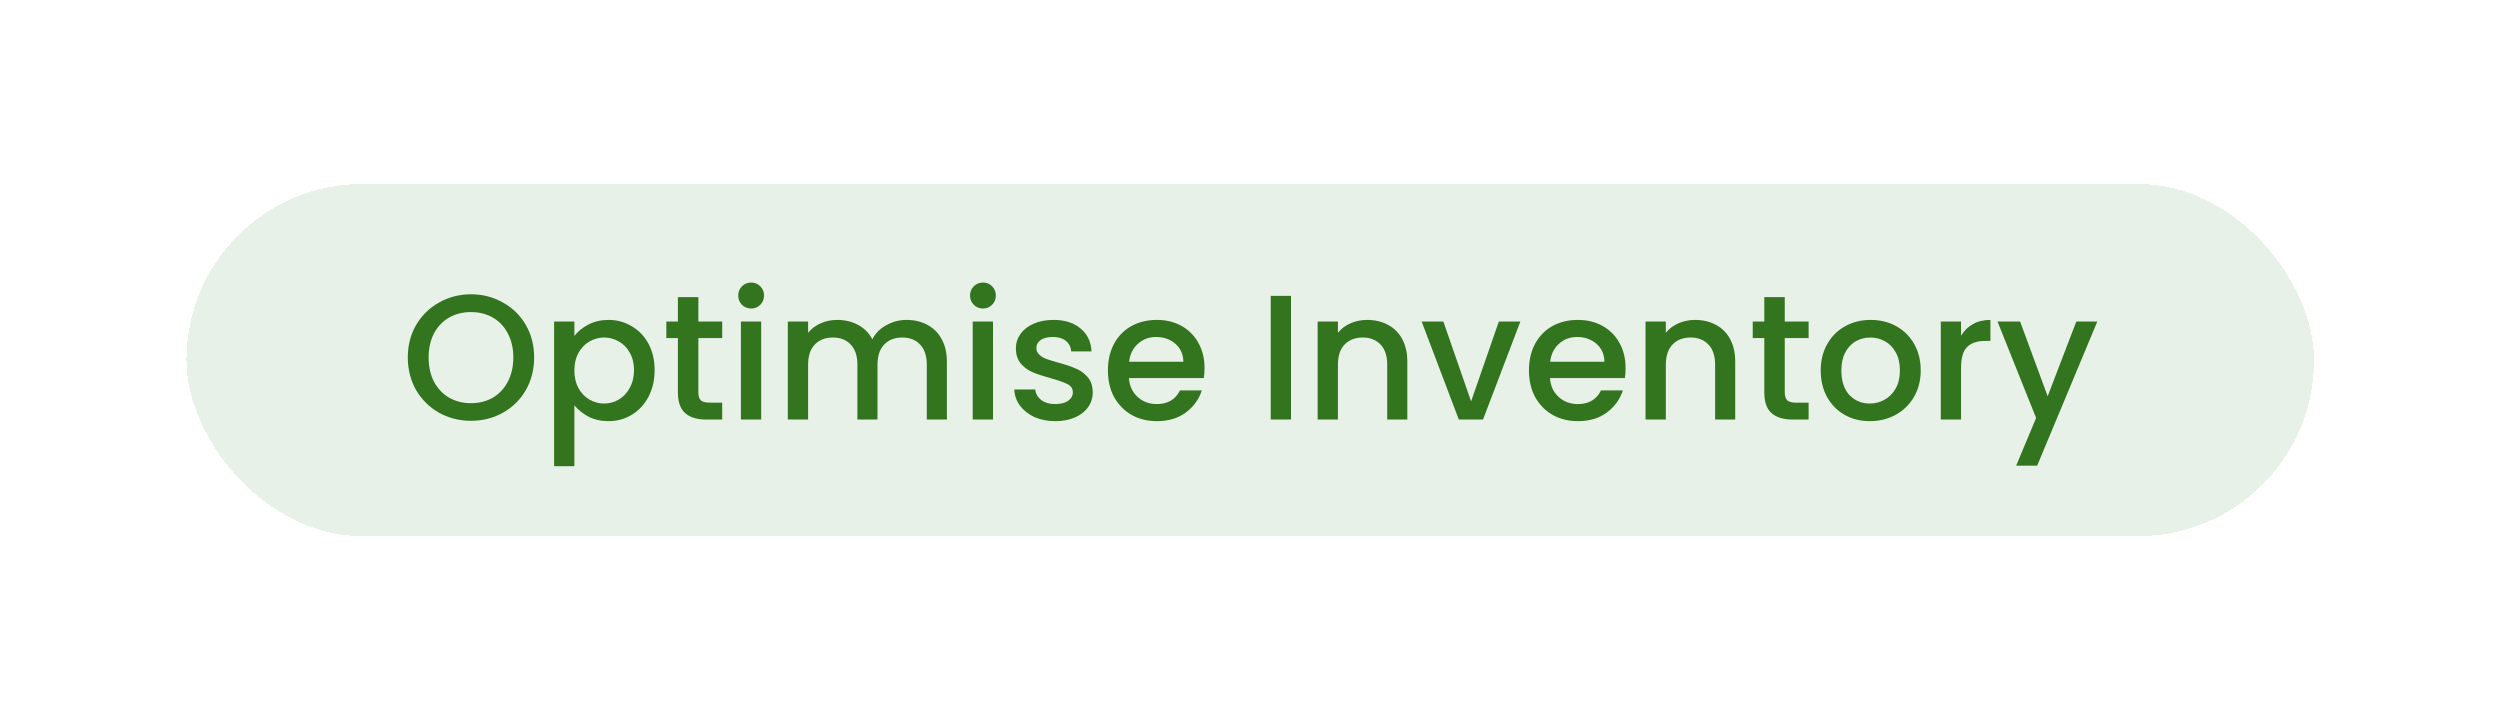 <?xml version="1.0" encoding="utf-8"?>
<svg xmlns="http://www.w3.org/2000/svg" fill="none" height="145" viewBox="0 0 504 145" width="504">
<g filter="url(#filter0_d_4941_76898)">
<rect fill="#E8F1E7" height="71.007" rx="35.503" shape-rendering="crispEdges" width="428.922" x="37.59" y="25"/>
<path d="M94.948 72.755C92.628 72.755 90.488 72.217 88.527 71.141C86.59 70.041 85.047 68.522 83.899 66.585C82.775 64.624 82.213 62.424 82.213 59.984C82.213 57.545 82.775 55.357 83.899 53.42C85.047 51.483 86.59 49.976 88.527 48.9C90.488 47.8 92.628 47.25 94.948 47.25C97.292 47.25 99.432 47.8 101.369 48.9C103.33 49.976 104.873 51.483 105.997 53.42C107.121 55.357 107.683 57.545 107.683 59.984C107.683 62.424 107.121 64.624 105.997 66.585C104.873 68.522 103.33 70.041 101.369 71.141C99.432 72.217 97.292 72.755 94.948 72.755ZM94.948 69.204C96.598 69.204 98.069 68.833 99.36 68.092C100.652 67.326 101.656 66.25 102.374 64.863C103.115 63.452 103.486 61.826 103.486 59.984C103.486 58.143 103.115 56.529 102.374 55.142C101.656 53.755 100.652 52.69 99.36 51.949C98.069 51.208 96.598 50.837 94.948 50.837C93.298 50.837 91.827 51.208 90.536 51.949C89.244 52.69 88.228 53.755 87.487 55.142C86.769 56.529 86.41 58.143 86.41 59.984C86.41 61.826 86.769 63.452 87.487 64.863C88.228 66.25 89.244 67.326 90.536 68.092C91.827 68.833 93.298 69.204 94.948 69.204ZM115.796 55.644C116.49 54.735 117.435 53.97 118.63 53.348C119.826 52.726 121.177 52.415 122.684 52.415C124.406 52.415 125.972 52.846 127.383 53.707C128.818 54.544 129.942 55.728 130.755 57.258C131.568 58.789 131.975 60.546 131.975 62.531C131.975 64.516 131.568 66.298 130.755 67.876C129.942 69.431 128.818 70.65 127.383 71.535C125.972 72.396 124.406 72.827 122.684 72.827C121.177 72.827 119.838 72.528 118.666 71.93C117.494 71.308 116.538 70.543 115.796 69.634V81.903H111.707V52.738H115.796V55.644ZM127.814 62.531C127.814 61.168 127.527 59.996 126.953 59.016C126.403 58.011 125.661 57.258 124.729 56.756C123.82 56.23 122.839 55.967 121.787 55.967C120.759 55.967 119.778 56.23 118.846 56.756C117.937 57.282 117.195 58.047 116.621 59.052C116.071 60.056 115.796 61.24 115.796 62.603C115.796 63.966 116.071 65.162 116.621 66.19C117.195 67.195 117.937 67.96 118.846 68.486C119.778 69.012 120.759 69.275 121.787 69.275C122.839 69.275 123.82 69.012 124.729 68.486C125.661 67.936 126.403 67.147 126.953 66.119C127.527 65.09 127.814 63.895 127.814 62.531ZM140.79 56.074V67.015C140.79 67.757 140.957 68.295 141.292 68.63C141.651 68.941 142.249 69.096 143.086 69.096H145.597V72.504H142.368C140.527 72.504 139.116 72.073 138.135 71.213C137.155 70.352 136.665 68.953 136.665 67.015V56.074H134.333V52.738H136.665V47.824H140.79V52.738H145.597V56.074H140.79ZM151.447 50.12C150.705 50.12 150.083 49.868 149.581 49.366C149.079 48.864 148.828 48.242 148.828 47.501C148.828 46.76 149.079 46.138 149.581 45.636C150.083 45.133 150.705 44.882 151.447 44.882C152.164 44.882 152.774 45.133 153.276 45.636C153.778 46.138 154.029 46.76 154.029 47.501C154.029 48.242 153.778 48.864 153.276 49.366C152.774 49.868 152.164 50.12 151.447 50.12ZM153.455 52.738V72.504H149.366V52.738H153.455ZM182.751 52.415C184.306 52.415 185.693 52.738 186.913 53.384C188.156 54.03 189.125 54.986 189.818 56.254C190.536 57.521 190.894 59.052 190.894 60.845V72.504H186.841V61.455C186.841 59.685 186.398 58.334 185.514 57.402C184.629 56.445 183.421 55.967 181.89 55.967C180.36 55.967 179.14 56.445 178.231 57.402C177.347 58.334 176.904 59.685 176.904 61.455V72.504H172.851V61.455C172.851 59.685 172.408 58.334 171.523 57.402C170.638 56.445 169.431 55.967 167.9 55.967C166.37 55.967 165.15 56.445 164.241 57.402C163.356 58.334 162.914 59.685 162.914 61.455V72.504H158.824V52.738H162.914V54.998C163.584 54.185 164.433 53.551 165.461 53.097C166.489 52.642 167.589 52.415 168.761 52.415C170.34 52.415 171.751 52.75 172.994 53.42C174.238 54.089 175.194 55.058 175.864 56.325C176.462 55.13 177.394 54.185 178.662 53.492C179.929 52.774 181.293 52.415 182.751 52.415ZM198.179 50.12C197.437 50.12 196.816 49.868 196.313 49.366C195.811 48.864 195.56 48.242 195.56 47.501C195.56 46.76 195.811 46.138 196.313 45.636C196.816 45.133 197.437 44.882 198.179 44.882C198.896 44.882 199.506 45.133 200.008 45.636C200.511 46.138 200.762 46.76 200.762 47.501C200.762 48.242 200.511 48.864 200.008 49.366C199.506 49.868 198.896 50.12 198.179 50.12ZM200.188 52.738V72.504H196.098V52.738H200.188ZM212.731 72.827C211.177 72.827 209.778 72.552 208.534 72.002C207.314 71.428 206.346 70.662 205.628 69.706C204.911 68.725 204.528 67.637 204.481 66.442H208.714C208.785 67.278 209.18 67.984 209.897 68.558C210.639 69.108 211.559 69.383 212.659 69.383C213.807 69.383 214.692 69.168 215.314 68.737C215.96 68.283 216.283 67.709 216.283 67.015C216.283 66.274 215.924 65.724 215.206 65.365C214.513 65.007 213.401 64.612 211.87 64.181C210.388 63.775 209.18 63.38 208.247 62.998C207.314 62.615 206.501 62.029 205.808 61.24C205.138 60.451 204.803 59.41 204.803 58.119C204.803 57.067 205.114 56.11 205.736 55.249C206.358 54.364 207.243 53.671 208.391 53.169C209.563 52.666 210.902 52.415 212.408 52.415C214.656 52.415 216.462 52.989 217.825 54.137C219.212 55.261 219.954 56.804 220.049 58.765H215.96C215.888 57.88 215.529 57.174 214.884 56.648C214.238 56.122 213.365 55.859 212.265 55.859C211.189 55.859 210.364 56.062 209.79 56.469C209.216 56.876 208.929 57.414 208.929 58.083C208.929 58.609 209.12 59.052 209.503 59.41C209.885 59.769 210.352 60.056 210.902 60.271C211.452 60.463 212.265 60.714 213.341 61.025C214.776 61.407 215.948 61.802 216.857 62.209C217.789 62.591 218.59 63.165 219.26 63.93C219.93 64.696 220.276 65.712 220.3 66.98C220.3 68.104 219.989 69.108 219.368 69.993C218.746 70.878 217.861 71.571 216.713 72.073C215.589 72.576 214.262 72.827 212.731 72.827ZM242.835 62.137C242.835 62.878 242.787 63.548 242.691 64.146H227.589C227.708 65.724 228.294 66.992 229.347 67.948C230.399 68.905 231.69 69.383 233.221 69.383C235.421 69.383 236.975 68.462 237.884 66.621H242.297C241.699 68.438 240.611 69.933 239.032 71.105C237.478 72.253 235.541 72.827 233.221 72.827C231.332 72.827 229.634 72.408 228.127 71.571C226.644 70.71 225.472 69.514 224.611 67.984C223.774 66.43 223.356 64.636 223.356 62.603C223.356 60.57 223.762 58.789 224.576 57.258C225.413 55.704 226.572 54.508 228.055 53.671C229.562 52.834 231.284 52.415 233.221 52.415C235.086 52.415 236.748 52.822 238.207 53.635C239.666 54.448 240.802 55.596 241.615 57.079C242.428 58.538 242.835 60.224 242.835 62.137ZM238.566 60.845C238.542 59.339 238.004 58.131 236.952 57.222C235.899 56.313 234.596 55.859 233.041 55.859C231.63 55.859 230.423 56.313 229.418 57.222C228.414 58.107 227.816 59.315 227.625 60.845H238.566ZM260.267 47.573V72.504H256.178V47.573H260.267ZM275.609 52.415C277.163 52.415 278.55 52.738 279.77 53.384C281.013 54.03 281.982 54.986 282.675 56.254C283.369 57.521 283.716 59.052 283.716 60.845V72.504H279.662V61.455C279.662 59.685 279.22 58.334 278.335 57.402C277.45 56.445 276.242 55.967 274.712 55.967C273.181 55.967 271.962 56.445 271.053 57.402C270.168 58.334 269.726 59.685 269.726 61.455V72.504H265.636V52.738H269.726V54.998C270.395 54.185 271.244 53.551 272.272 53.097C273.325 52.642 274.437 52.415 275.609 52.415ZM296.573 68.845L302.169 52.738H306.51L298.976 72.504H294.098L286.6 52.738H290.977L296.573 68.845ZM327.716 62.137C327.716 62.878 327.669 63.548 327.573 64.146H312.471C312.59 65.724 313.176 66.992 314.228 67.948C315.281 68.905 316.572 69.383 318.103 69.383C320.303 69.383 321.857 68.462 322.766 66.621H327.178C326.58 68.438 325.492 69.933 323.914 71.105C322.359 72.253 320.422 72.827 318.103 72.827C316.213 72.827 314.515 72.408 313.009 71.571C311.526 70.71 310.354 69.514 309.493 67.984C308.656 66.43 308.238 64.636 308.238 62.603C308.238 60.57 308.644 58.789 309.457 57.258C310.294 55.704 311.454 54.508 312.937 53.671C314.444 52.834 316.165 52.415 318.103 52.415C319.968 52.415 321.63 52.822 323.089 53.635C324.548 54.448 325.684 55.596 326.497 57.079C327.31 58.538 327.716 60.224 327.716 62.137ZM323.448 60.845C323.424 59.339 322.886 58.131 321.833 57.222C320.781 56.313 319.478 55.859 317.923 55.859C316.512 55.859 315.305 56.313 314.3 57.222C313.296 58.107 312.698 59.315 312.506 60.845H323.448ZM341.713 52.415C343.268 52.415 344.655 52.738 345.875 53.384C347.118 54.03 348.087 54.986 348.78 56.254C349.474 57.521 349.821 59.052 349.821 60.845V72.504H345.767V61.455C345.767 59.685 345.325 58.334 344.44 57.402C343.555 56.445 342.347 55.967 340.817 55.967C339.286 55.967 338.066 56.445 337.158 57.402C336.273 58.334 335.83 59.685 335.83 61.455V72.504H331.741V52.738H335.83V54.998C336.5 54.185 337.349 53.551 338.377 53.097C339.429 52.642 340.542 52.415 341.713 52.415ZM359.808 56.074V67.015C359.808 67.757 359.975 68.295 360.31 68.63C360.669 68.941 361.267 69.096 362.104 69.096H364.615V72.504H361.386C359.545 72.504 358.134 72.073 357.153 71.213C356.173 70.352 355.683 68.953 355.683 67.015V56.074H353.351V52.738H355.683V47.824H359.808V52.738H364.615V56.074H359.808ZM376.957 72.827C375.092 72.827 373.406 72.408 371.899 71.571C370.393 70.71 369.209 69.514 368.348 67.984C367.487 66.43 367.057 64.636 367.057 62.603C367.057 60.594 367.499 58.813 368.384 57.258C369.269 55.704 370.477 54.508 372.007 53.671C373.538 52.834 375.248 52.415 377.137 52.415C379.026 52.415 380.736 52.834 382.267 53.671C383.797 54.508 385.005 55.704 385.89 57.258C386.775 58.813 387.217 60.594 387.217 62.603C387.217 64.612 386.763 66.394 385.854 67.948C384.945 69.503 383.702 70.71 382.123 71.571C380.569 72.408 378.847 72.827 376.957 72.827ZM376.957 69.275C378.01 69.275 378.99 69.024 379.899 68.522C380.832 68.02 381.585 67.266 382.159 66.262C382.733 65.258 383.02 64.038 383.02 62.603C383.02 61.168 382.745 59.961 382.195 58.98C381.645 57.976 380.915 57.222 380.007 56.72C379.098 56.218 378.117 55.967 377.065 55.967C376.013 55.967 375.032 56.218 374.124 56.72C373.239 57.222 372.533 57.976 372.007 58.98C371.481 59.961 371.218 61.168 371.218 62.603C371.218 64.731 371.756 66.382 372.832 67.553C373.932 68.701 375.307 69.275 376.957 69.275ZM395.349 55.608C395.947 54.604 396.736 53.826 397.717 53.276C398.721 52.702 399.905 52.415 401.268 52.415V56.648H400.228C398.625 56.648 397.406 57.055 396.569 57.868C395.756 58.681 395.349 60.092 395.349 62.101V72.504H391.26V52.738H395.349V55.608ZM422.82 52.738L410.695 81.795H406.462L410.48 72.181L402.695 52.738H407.251L412.811 67.805L418.587 52.738H422.82Z" fill="#33741F"/>
</g>
<defs>
<filter color-interpolation-filters="sRGB" filterUnits="userSpaceOnUse" height="144.442" id="filter0_d_4941_76898" width="502.358" x="0.872" y="0.36">
<feFlood flood-opacity="0" result="BackgroundImageFix"/>
<feColorMatrix in="SourceAlpha" result="hardAlpha" type="matrix" values="0 0 0 0 0 0 0 0 0 0 0 0 0 0 0 0 0 0 127 0"/>
<feMorphology in="SourceAlpha" operator="dilate" radius="5.314" result="effect1_dropShadow_4941_76898"/>
<feOffset dy="12.078"/>
<feGaussianBlur stdDeviation="15.702"/>
<feComposite in2="hardAlpha" operator="out"/>
<feColorMatrix type="matrix" values="0 0 0 0 0 0 0 0 0 0 0 0 0 0 0 0 0 0 0.42 0"/>
<feBlend in2="BackgroundImageFix" mode="normal" result="effect1_dropShadow_4941_76898"/>
<feBlend in="SourceGraphic" in2="effect1_dropShadow_4941_76898" mode="normal" result="shape"/>
</filter>
</defs>
</svg>